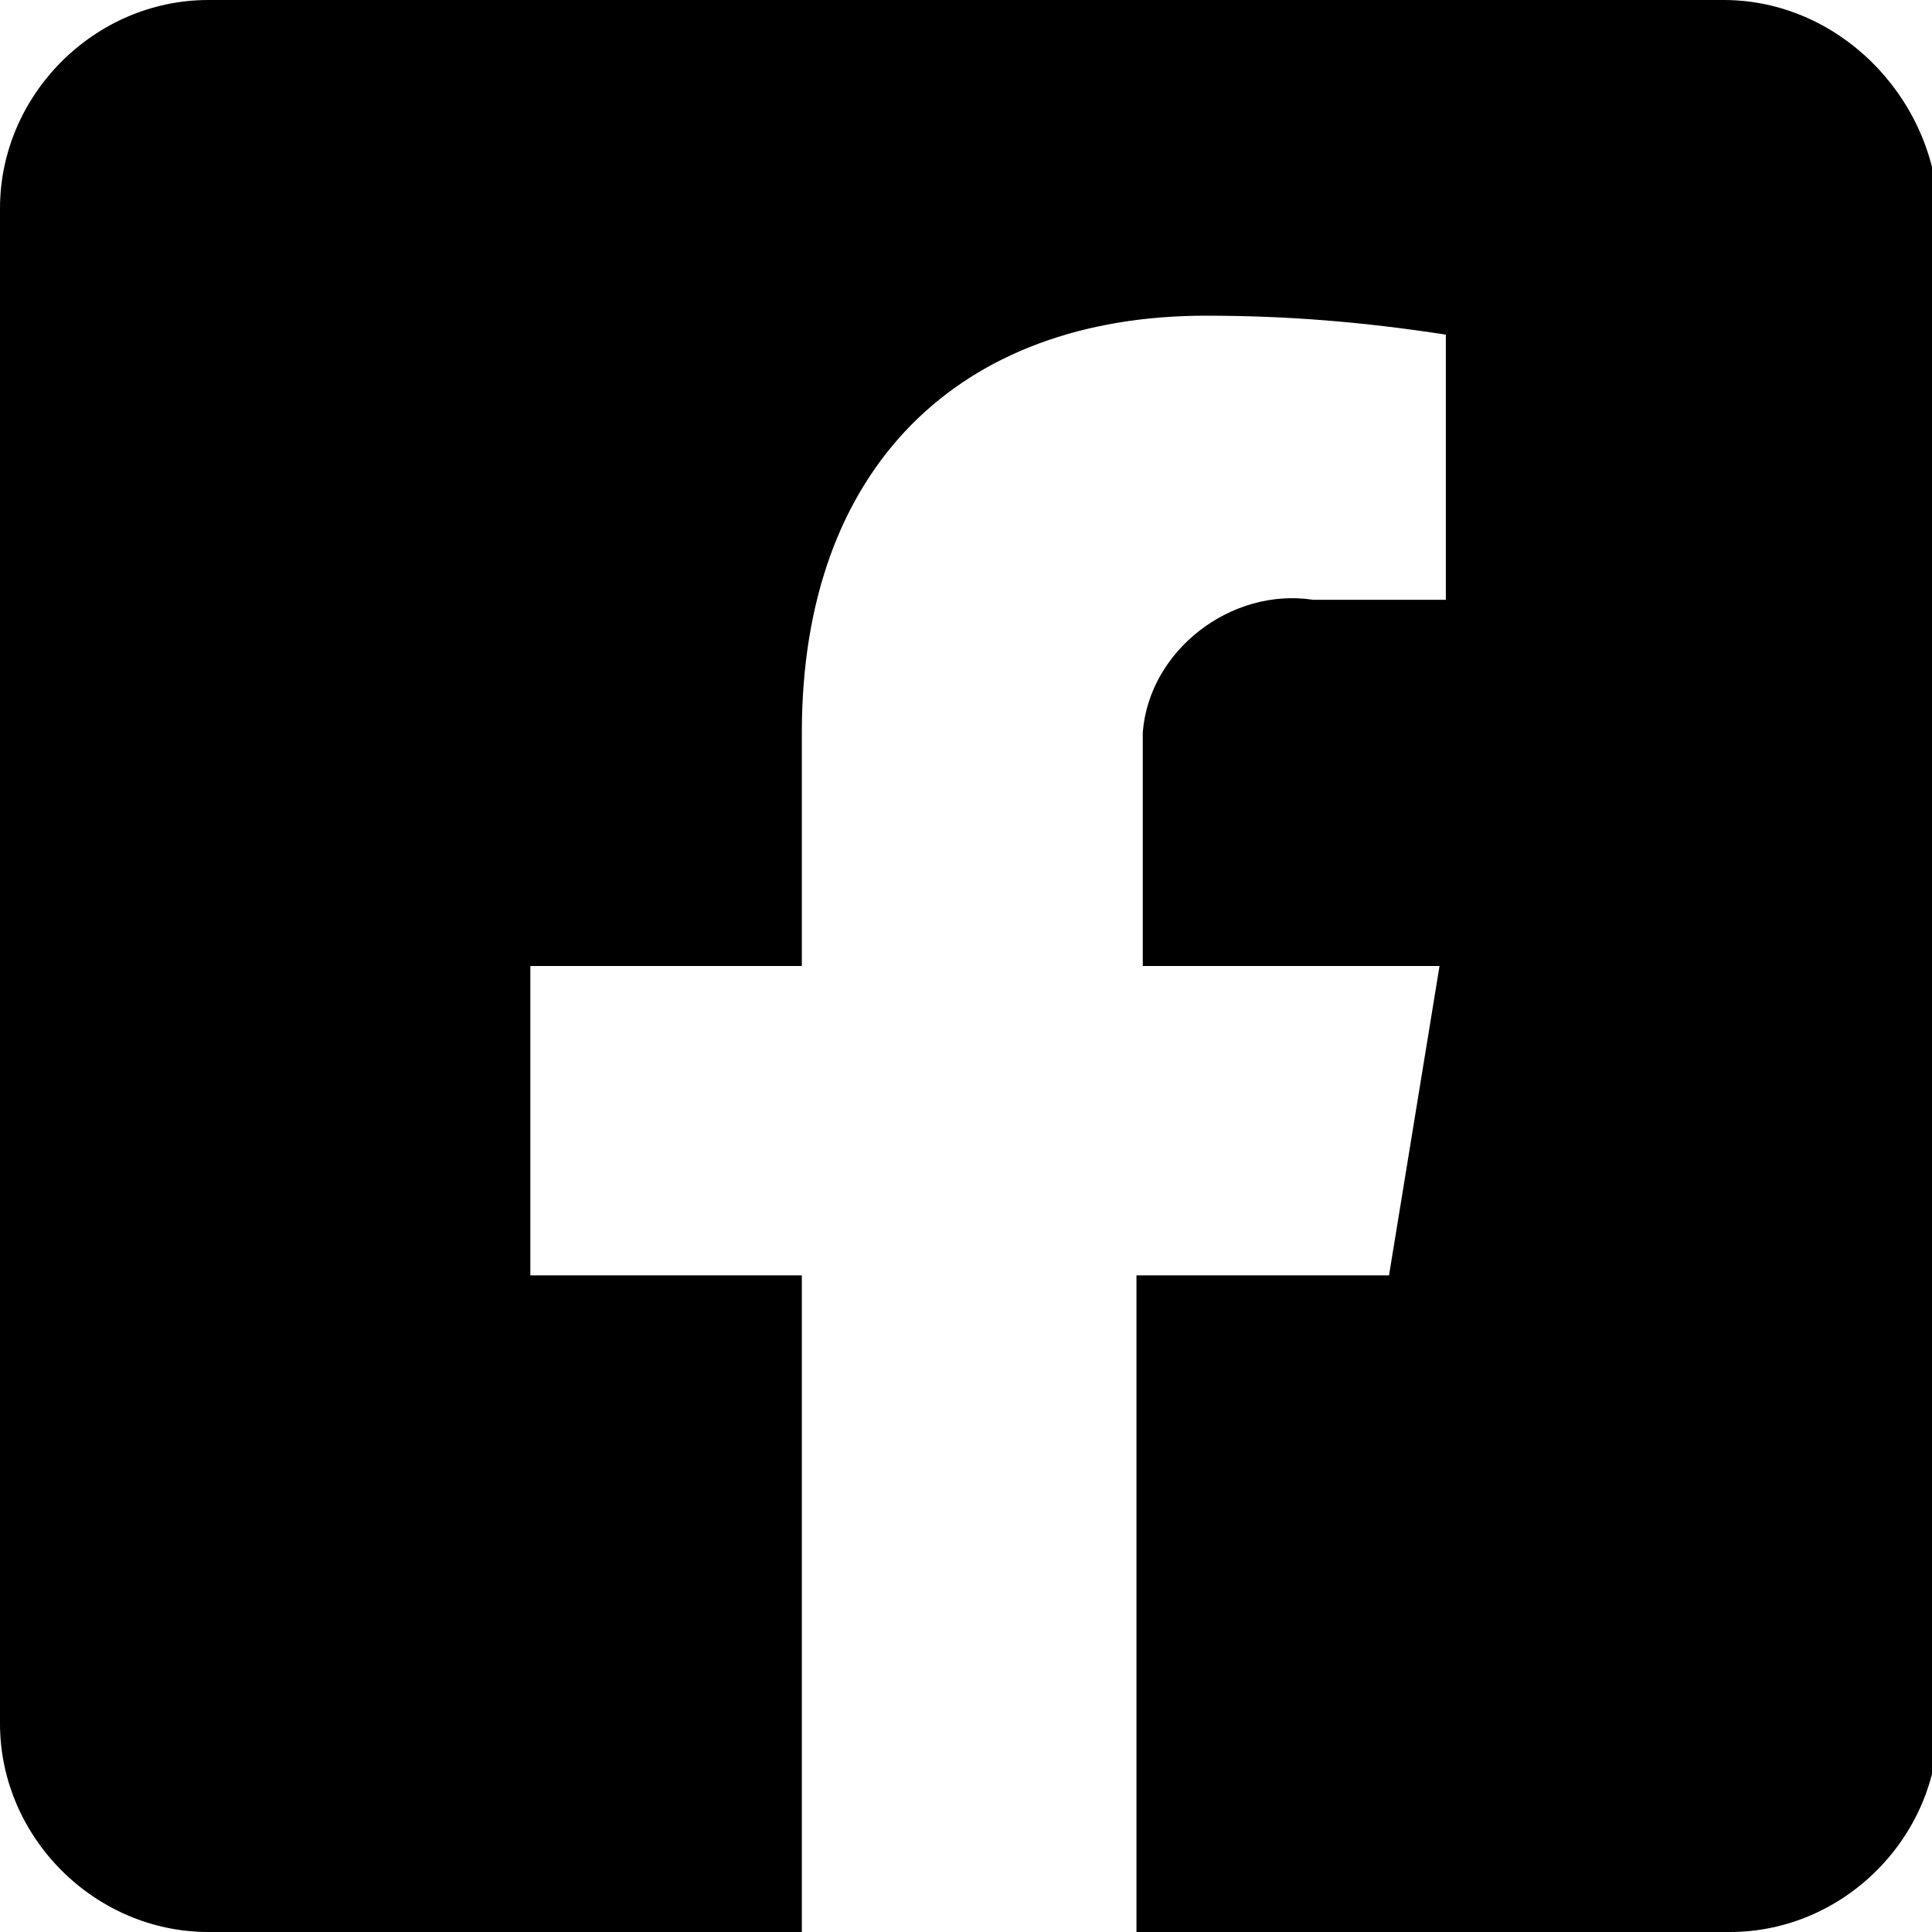 <?xml version="1.0" encoding="utf-8"?>
<!-- Generator: Adobe Illustrator 27.9.1, SVG Export Plug-In . SVG Version: 6.00 Build 0)  -->
<svg version="1.1" id="レイヤー_1" xmlns="http://www.w3.org/2000/svg" xmlns:xlink="http://www.w3.org/1999/xlink" x="0px"
	 y="0px" viewBox="0 0 30.6 30.6" style="enable-background:new 0 0 30.6 30.6;" xml:space="preserve">
<path id="Icon_awesome-facebook-square" d="M27.3,0h-24C1.5,0,0,1.5,0,3.3v24c0,1.8,1.5,3.3,3.3,3.3h9.4V20.2H8.4v-4.9h4.3v-3.7
	c0-4.2,2.5-6.6,6.4-6.6c1.3,0,2.5,0.1,3.8,0.3v4.2h-2.1c-1.3-0.2-2.6,0.8-2.7,2.1c0,0.2,0,0.4,0,0.5v3.2h4.7l-0.8,4.9H18v10.4h9.4
	c1.8,0,3.3-1.5,3.3-3.3v-24C30.6,1.5,29.1,0,27.3,0z"/>
</svg>
